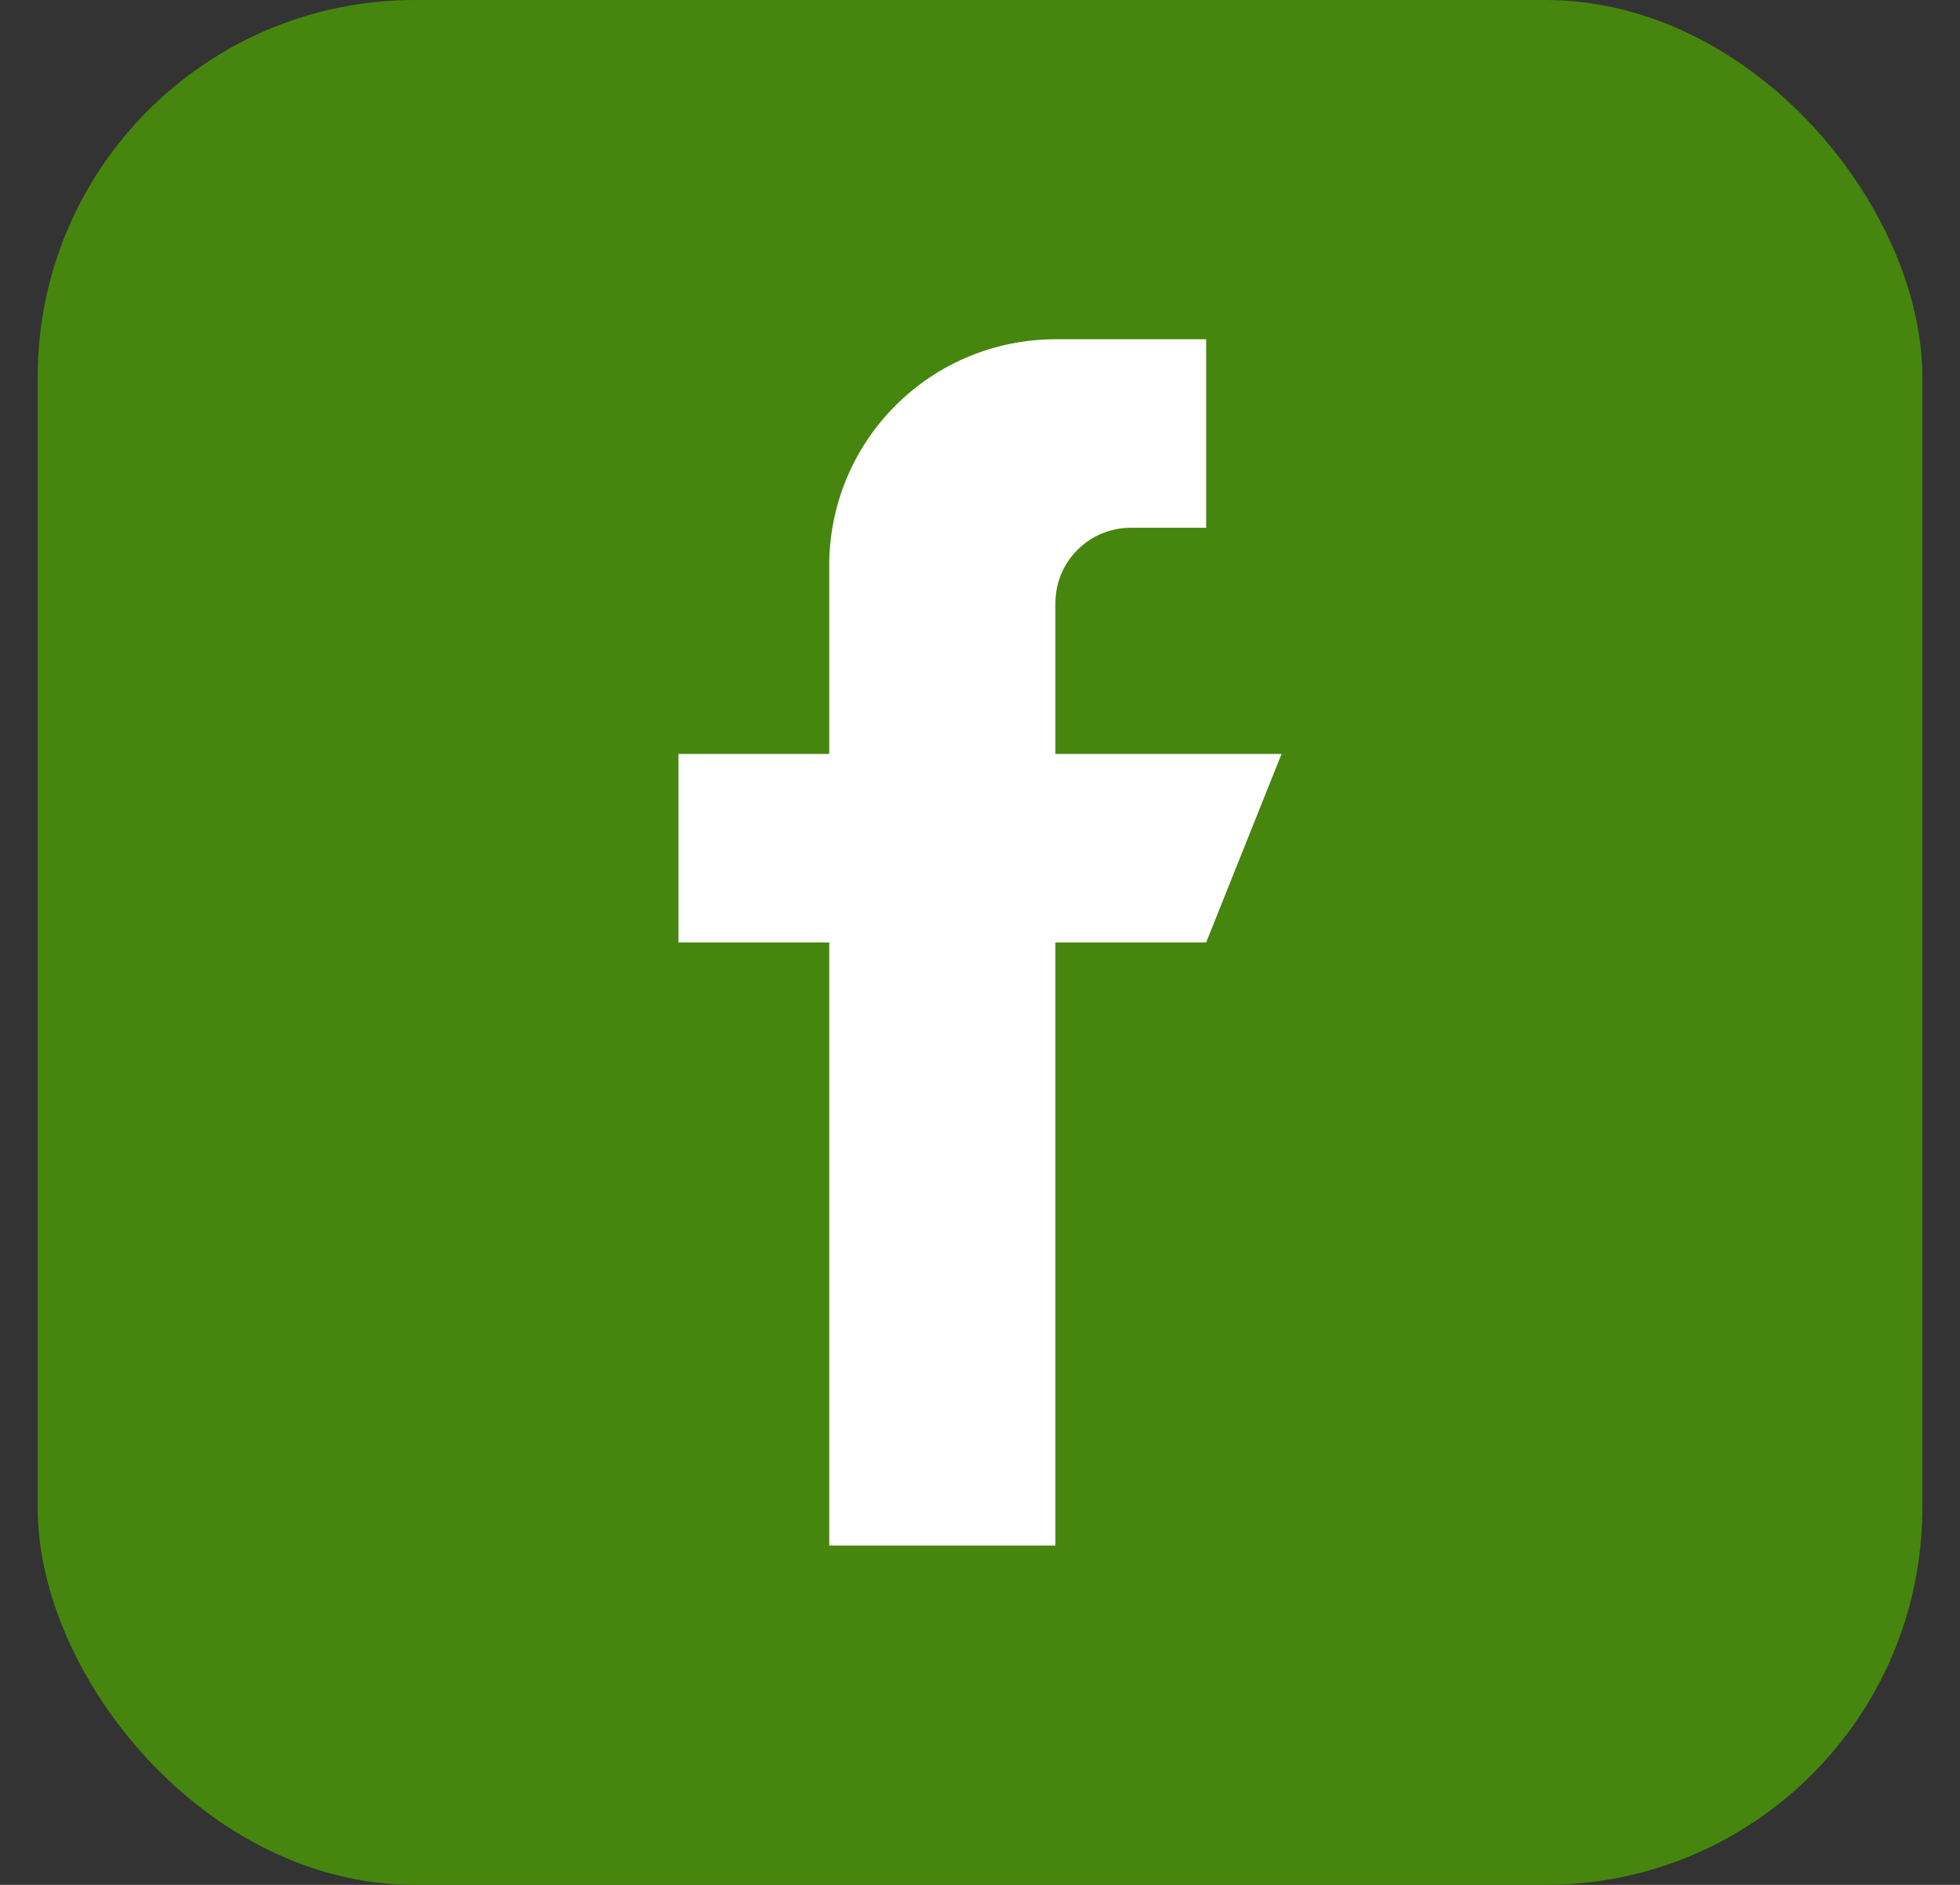 <svg width="26" height="25" viewBox="0 0 26 25" fill="none" xmlns="http://www.w3.org/2000/svg">
<rect x="0" y="0" width="26" height="25" fill="#333333" stroke="none"/>
<rect x="0.5" width="25" height="25" rx="5" fill="#46860E"/>
<g clip-path="url(#clip0_4954_52332)">
<path fill-rule="evenodd" clip-rule="evenodd" d="M17 10H14V8C14 7.735 14.105 7.48 14.293 7.293C14.48 7.105 14.735 7 15 7H16V4.5H14C13.204 4.5 12.441 4.816 11.879 5.379C11.316 5.941 11 6.704 11 7.5V10H9V12.5H11V20.5H14V12.5H16L17 10Z" fill="white"/>
</g>
<defs>
<clipPath id="clip0_4954_52332">
<rect x="5" y="4.5" width="16" height="16" rx="3" fill="white"/>
</clipPath>
</defs>
</svg>
